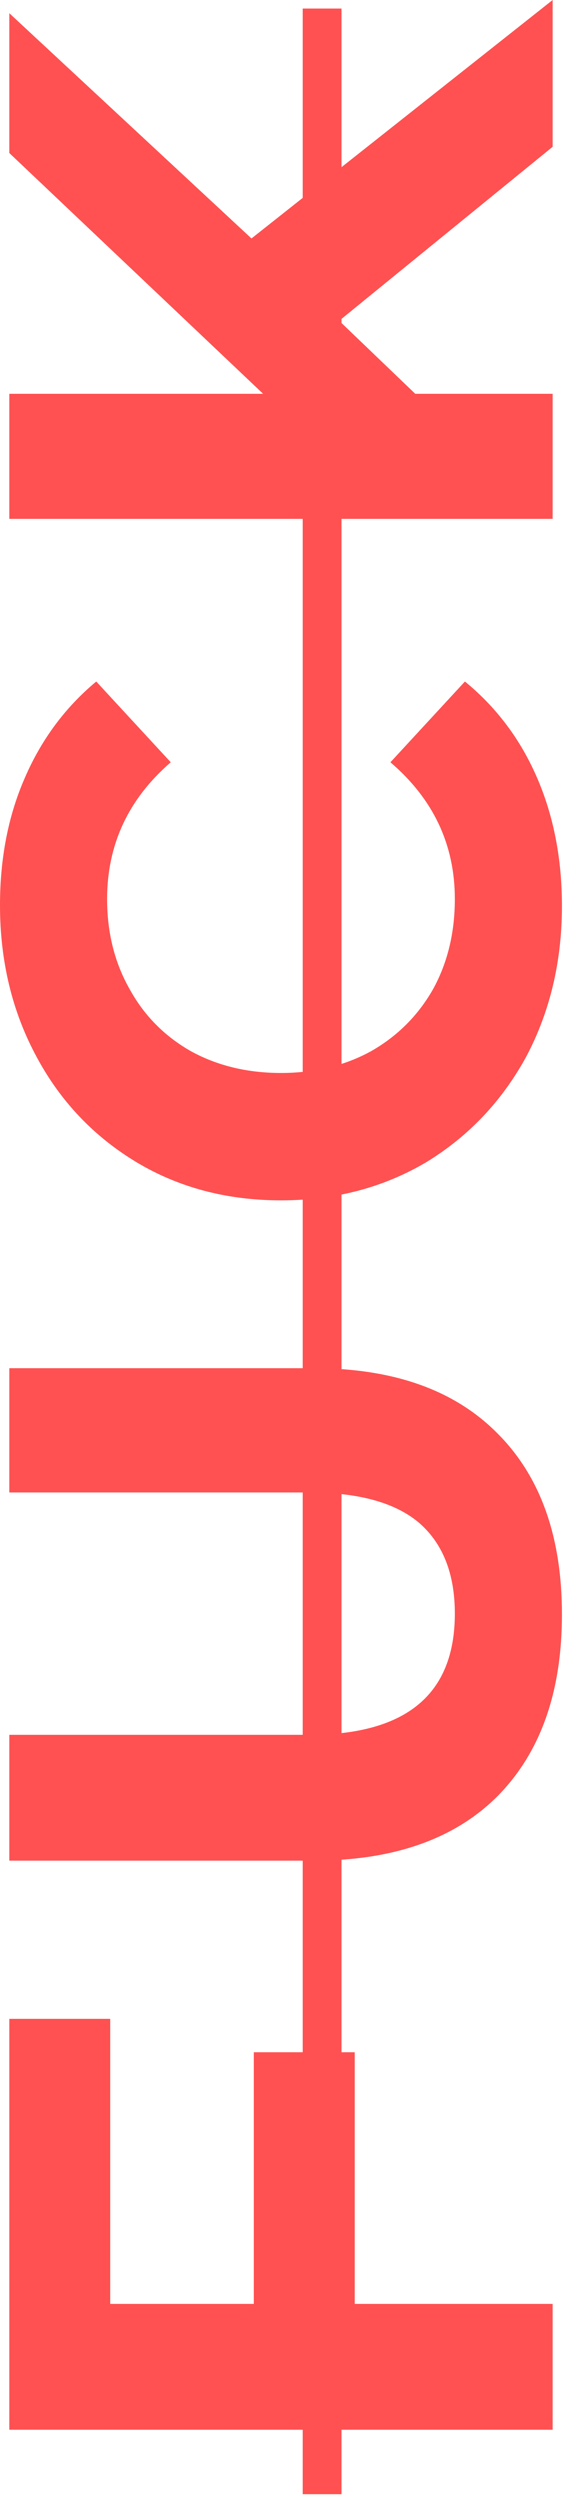 <svg width="47" height="206" viewBox="0 0 47 206" fill="none" xmlns="http://www.w3.org/2000/svg">
<path d="M24.96 205.514L24.96 158.218L28.16 158.218L28.16 205.514L24.96 205.514ZM24.96 158.239L24.96 0.704L28.16 0.704L28.16 158.239L24.96 158.239Z" fill="#FF5151"/>
<path d="M27.968 26.432L34.24 32.448L45.568 32.448L45.568 42.752L0.768 42.752L0.768 32.448L21.696 32.448L0.768 12.608L0.768 1.088L20.736 19.648L45.568 -1.95827e-06L45.568 12.096L27.968 26.432Z" fill="#FF5151"/>
<path d="M46.336 74.65C46.336 79.215 45.355 83.353 43.392 87.066C41.387 90.735 38.635 93.636 35.136 95.769C31.595 97.86 27.605 98.906 23.168 98.906C18.731 98.906 14.763 97.86 11.264 95.769C7.723 93.636 4.971 90.735 3.008 87.066C1.003 83.353 1.00711e-06 79.194 8.05689e-07 74.585C6.35972e-07 70.703 0.683 67.204 2.048 64.09C3.413 60.932 5.376 58.287 7.936 56.154L14.08 62.809C10.581 65.839 8.832 69.594 8.832 74.073C8.832 76.847 9.451 79.322 10.688 81.498C11.883 83.674 13.568 85.38 15.744 86.618C17.92 87.812 20.395 88.409 23.168 88.409C25.941 88.409 28.416 87.812 30.592 86.618C32.768 85.38 34.475 83.674 35.712 81.498C36.907 79.322 37.504 76.847 37.504 74.073C37.504 69.594 35.733 65.839 32.192 62.809L38.336 56.154C40.939 58.287 42.923 60.932 44.288 64.09C45.653 67.247 46.336 70.767 46.336 74.65Z" fill="#FF5151"/>
<path d="M46.336 133.023C46.336 139.423 44.565 144.415 41.024 147.999C37.483 151.54 32.427 153.311 25.856 153.311L0.768 153.311L0.768 142.943L25.472 142.943C33.493 142.943 37.504 139.615 37.504 132.959C37.504 129.716 36.544 127.242 34.624 125.535C32.661 123.828 29.611 122.975 25.472 122.975L0.768 122.975L0.768 112.735L25.856 112.735C32.427 112.735 37.483 114.527 41.024 118.111C44.565 121.652 46.336 126.623 46.336 133.023Z" fill="#FF5151"/>
<path d="M9.088 189.834L20.928 189.834L20.928 169.098L29.248 169.098L29.248 189.834L45.568 189.834L45.568 200.202L0.768 200.202L0.768 166.346L9.088 166.346L9.088 189.834Z" fill="#FF5151"/>
</svg>
